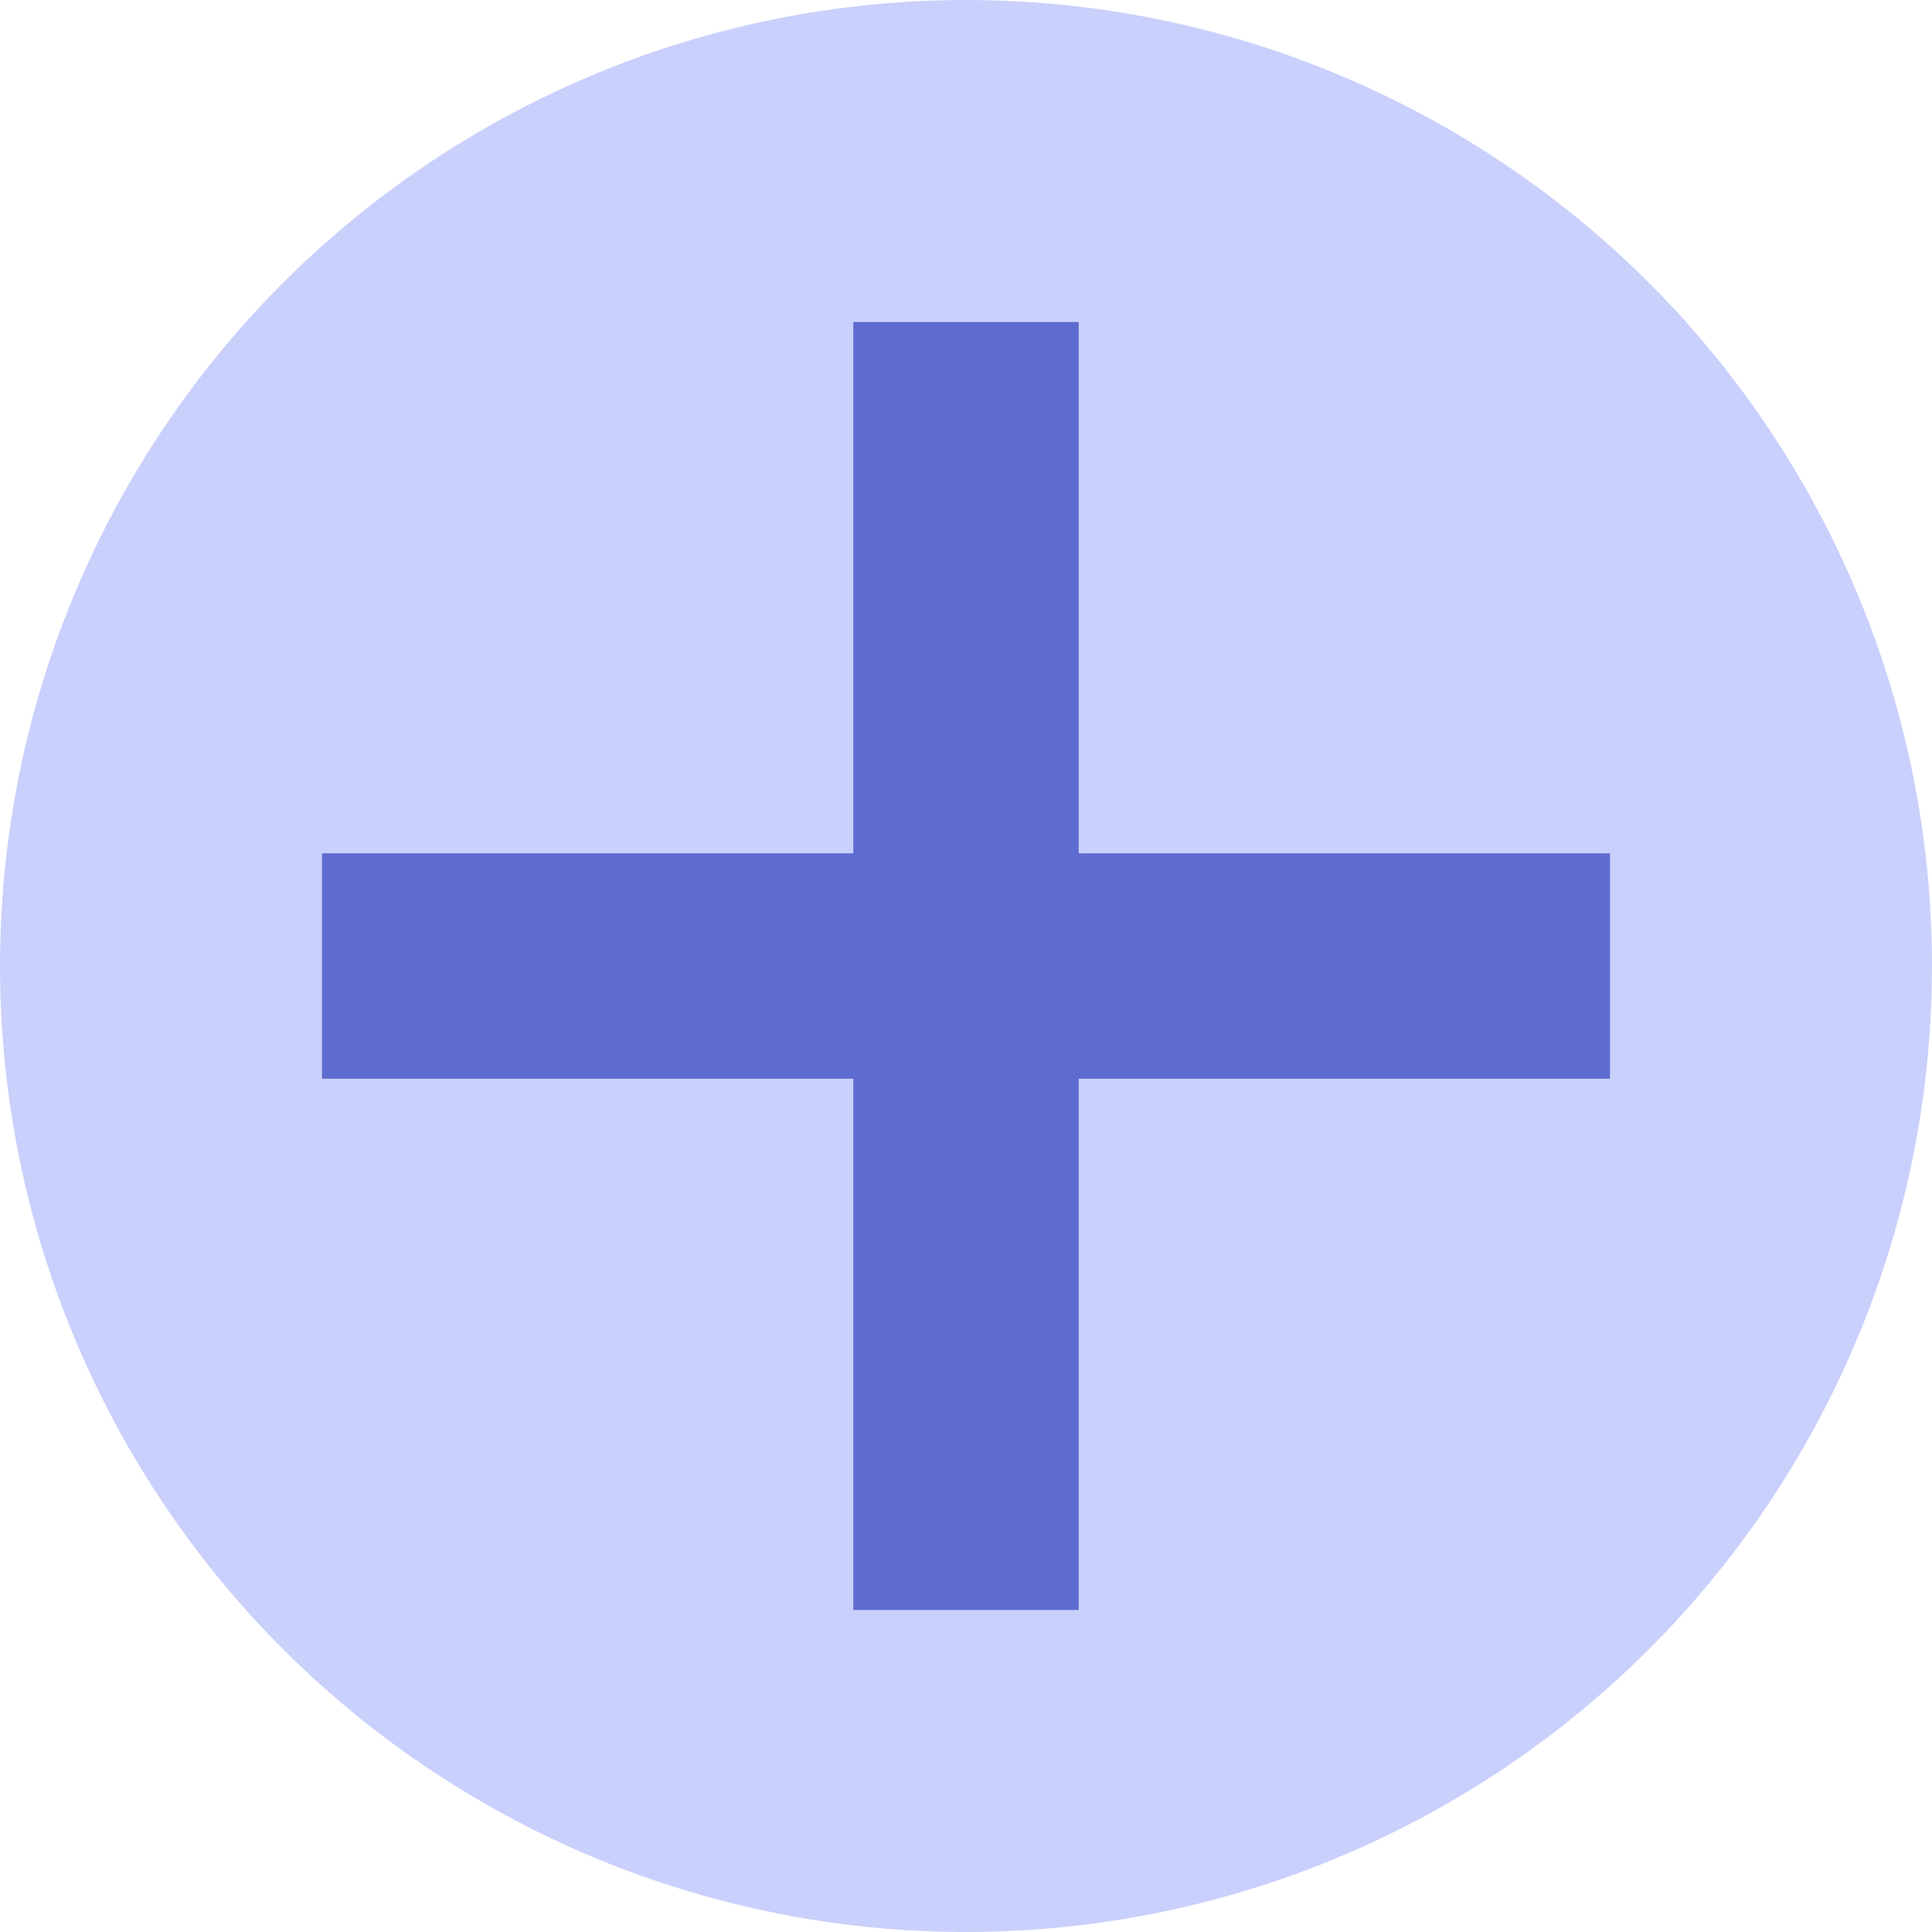 <svg width="24" height="24" viewBox="0 0 24 24" fill="none" xmlns="http://www.w3.org/2000/svg">
<g clip-path="url(#clip0_7_45)">
<g clip-path="url(#clip1_7_45)">
<circle cx="12" cy="12" r="12" fill="#CAD0FC"/>
</g>
<path d="M4 12H20" stroke="#5F6CCF" stroke-width="2.8"/>
<path d="M12 4L12 20" stroke="#5F6CCF" stroke-width="2.8"/>
</g>
<defs>
<clipPath id="clip0_7_45">
<rect width="24" height="24" fill="white"/>
</clipPath>
<clipPath id="clip1_7_45">
<rect width="24" height="24" fill="white"/>
</clipPath>
</defs>
</svg>
